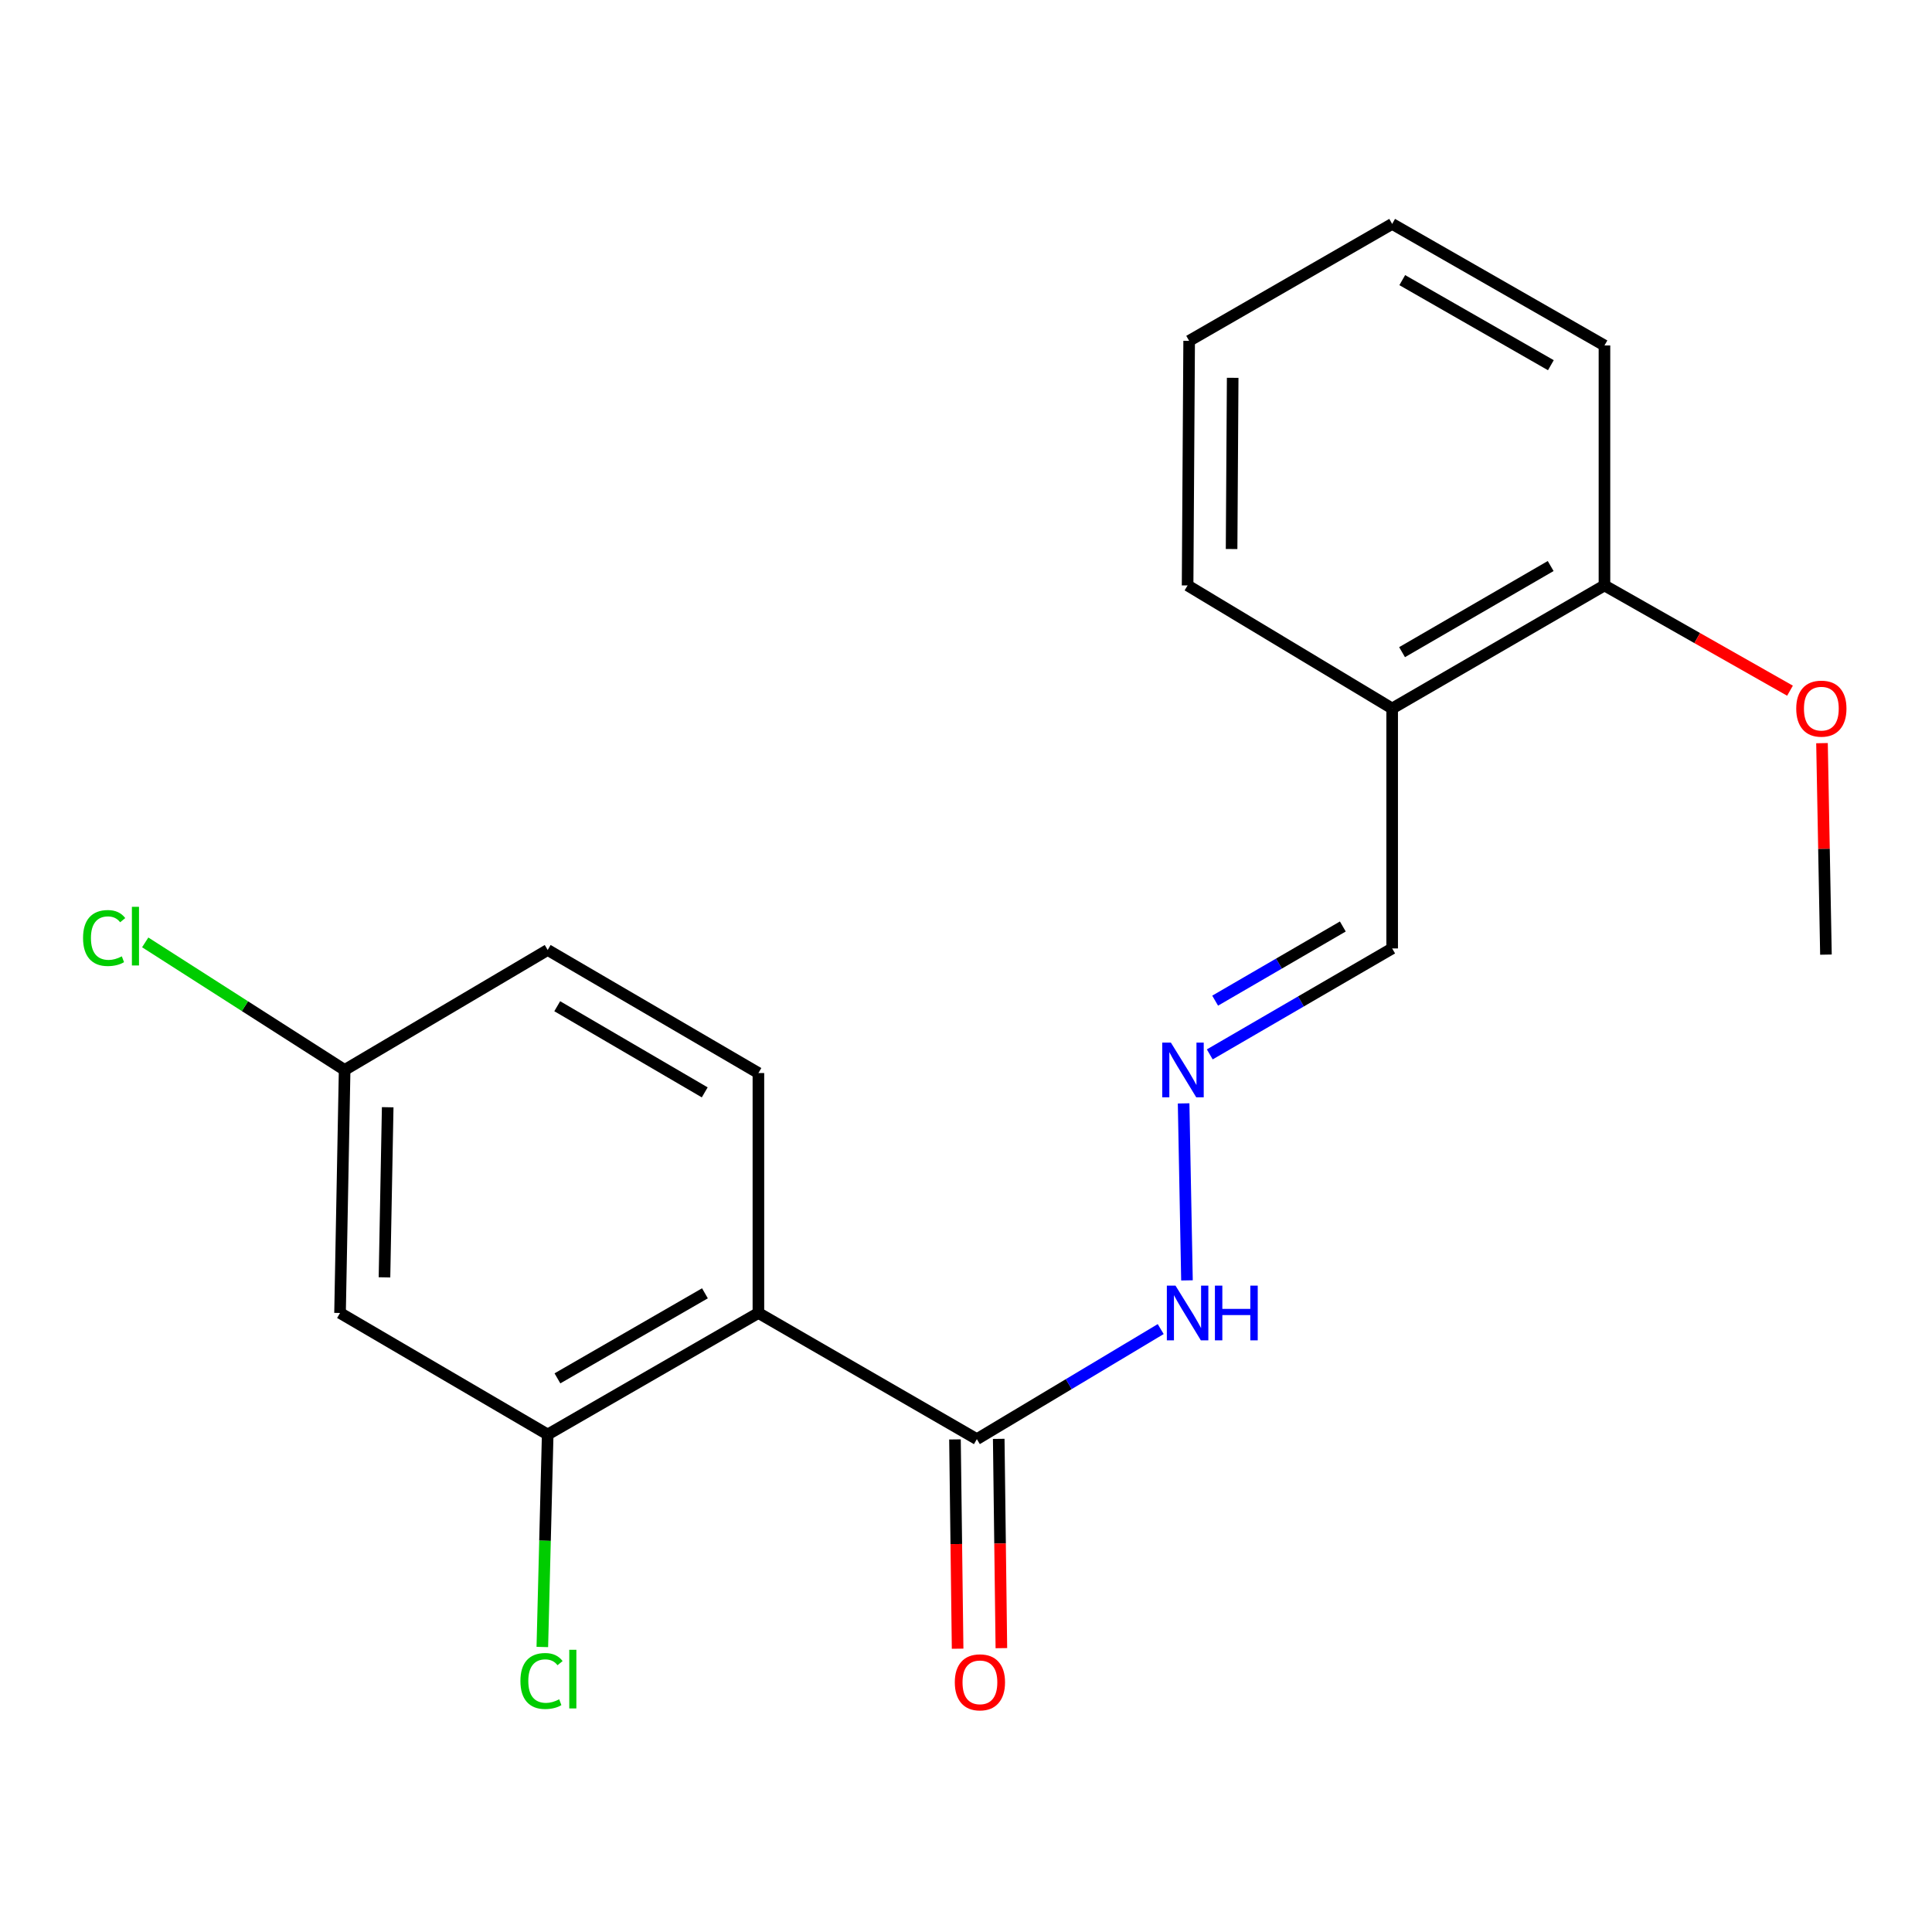 <?xml version='1.0' encoding='iso-8859-1'?>
<svg version='1.1' baseProfile='full'
              xmlns='http://www.w3.org/2000/svg'
                      xmlns:rdkit='http://www.rdkit.org/xml'
                      xmlns:xlink='http://www.w3.org/1999/xlink'
                  xml:space='preserve'
width='1000px' height='1000px' viewBox='0 0 1000 1000'>
<!-- END OF HEADER -->
<rect style='opacity:1.0;fill:#FFFFFF;stroke:none' width='1000' height='1000' x='0' y='0'> </rect>
<path class='bond-0' d='M 392.55,679.599 L 283.484,742.495' style='fill:none;fill-rule:evenodd;stroke:#000000;stroke-width:6px;stroke-linecap:butt;stroke-linejoin:miter;stroke-opacity:1' />
<path class='bond-0' d='M 364.875,669.411 L 288.528,713.438' style='fill:none;fill-rule:evenodd;stroke:#000000;stroke-width:6px;stroke-linecap:butt;stroke-linejoin:miter;stroke-opacity:1' />
<path class='bond-1' d='M 392.55,679.599 L 505.619,744.898' style='fill:none;fill-rule:evenodd;stroke:#000000;stroke-width:6px;stroke-linecap:butt;stroke-linejoin:miter;stroke-opacity:1' />
<path class='bond-2' d='M 392.55,679.599 L 392.55,555.406' style='fill:none;fill-rule:evenodd;stroke:#000000;stroke-width:6px;stroke-linecap:butt;stroke-linejoin:miter;stroke-opacity:1' />
<path class='bond-3' d='M 283.484,742.495 L 176.003,679.599' style='fill:none;fill-rule:evenodd;stroke:#000000;stroke-width:6px;stroke-linecap:butt;stroke-linejoin:miter;stroke-opacity:1' />
<path class='bond-11' d='M 283.484,742.495 L 282.096,797.486' style='fill:none;fill-rule:evenodd;stroke:#000000;stroke-width:6px;stroke-linecap:butt;stroke-linejoin:miter;stroke-opacity:1' />
<path class='bond-11' d='M 282.096,797.486 L 280.707,852.477' style='fill:none;fill-rule:evenodd;stroke:#00CC00;stroke-width:6px;stroke-linecap:butt;stroke-linejoin:miter;stroke-opacity:1' />
<path class='bond-6' d='M 505.619,744.898 L 553.199,716.415' style='fill:none;fill-rule:evenodd;stroke:#000000;stroke-width:6px;stroke-linecap:butt;stroke-linejoin:miter;stroke-opacity:1' />
<path class='bond-6' d='M 553.199,716.415 L 600.78,687.931' style='fill:none;fill-rule:evenodd;stroke:#0000FF;stroke-width:6px;stroke-linecap:butt;stroke-linejoin:miter;stroke-opacity:1' />
<path class='bond-7' d='M 494.294,745.041 L 494.977,799.204' style='fill:none;fill-rule:evenodd;stroke:#000000;stroke-width:6px;stroke-linecap:butt;stroke-linejoin:miter;stroke-opacity:1' />
<path class='bond-7' d='M 494.977,799.204 L 495.659,853.367' style='fill:none;fill-rule:evenodd;stroke:#FF0000;stroke-width:6px;stroke-linecap:butt;stroke-linejoin:miter;stroke-opacity:1' />
<path class='bond-7' d='M 516.944,744.755 L 517.626,798.918' style='fill:none;fill-rule:evenodd;stroke:#000000;stroke-width:6px;stroke-linecap:butt;stroke-linejoin:miter;stroke-opacity:1' />
<path class='bond-7' d='M 517.626,798.918 L 518.309,853.081' style='fill:none;fill-rule:evenodd;stroke:#FF0000;stroke-width:6px;stroke-linecap:butt;stroke-linejoin:miter;stroke-opacity:1' />
<path class='bond-12' d='M 392.55,555.406 L 283.484,491.706' style='fill:none;fill-rule:evenodd;stroke:#000000;stroke-width:6px;stroke-linecap:butt;stroke-linejoin:miter;stroke-opacity:1' />
<path class='bond-12' d='M 364.767,565.411 L 288.42,520.82' style='fill:none;fill-rule:evenodd;stroke:#000000;stroke-width:6px;stroke-linecap:butt;stroke-linejoin:miter;stroke-opacity:1' />
<path class='bond-20' d='M 176.003,679.599 L 178.381,553.808' style='fill:none;fill-rule:evenodd;stroke:#000000;stroke-width:6px;stroke-linecap:butt;stroke-linejoin:miter;stroke-opacity:1' />
<path class='bond-20' d='M 199.007,661.159 L 200.672,573.105' style='fill:none;fill-rule:evenodd;stroke:#000000;stroke-width:6px;stroke-linecap:butt;stroke-linejoin:miter;stroke-opacity:1' />
<path class='bond-4' d='M 612.636,571.114 L 614.377,662.726' style='fill:none;fill-rule:evenodd;stroke:#0000FF;stroke-width:6px;stroke-linecap:butt;stroke-linejoin:miter;stroke-opacity:1' />
<path class='bond-9' d='M 626.177,545.751 L 673.379,518.332' style='fill:none;fill-rule:evenodd;stroke:#0000FF;stroke-width:6px;stroke-linecap:butt;stroke-linejoin:miter;stroke-opacity:1' />
<path class='bond-9' d='M 673.379,518.332 L 720.581,490.913' style='fill:none;fill-rule:evenodd;stroke:#000000;stroke-width:6px;stroke-linecap:butt;stroke-linejoin:miter;stroke-opacity:1' />
<path class='bond-9' d='M 628.96,517.939 L 662.001,498.745' style='fill:none;fill-rule:evenodd;stroke:#0000FF;stroke-width:6px;stroke-linecap:butt;stroke-linejoin:miter;stroke-opacity:1' />
<path class='bond-9' d='M 662.001,498.745 L 695.042,479.552' style='fill:none;fill-rule:evenodd;stroke:#000000;stroke-width:6px;stroke-linecap:butt;stroke-linejoin:miter;stroke-opacity:1' />
<path class='bond-5' d='M 720.581,366.708 L 720.581,490.913' style='fill:none;fill-rule:evenodd;stroke:#000000;stroke-width:6px;stroke-linecap:butt;stroke-linejoin:miter;stroke-opacity:1' />
<path class='bond-8' d='M 720.581,366.708 L 830.465,303.019' style='fill:none;fill-rule:evenodd;stroke:#000000;stroke-width:6px;stroke-linecap:butt;stroke-linejoin:miter;stroke-opacity:1' />
<path class='bond-8' d='M 725.705,337.557 L 802.624,292.975' style='fill:none;fill-rule:evenodd;stroke:#000000;stroke-width:6px;stroke-linecap:butt;stroke-linejoin:miter;stroke-opacity:1' />
<path class='bond-15' d='M 720.581,366.708 L 614.698,303.019' style='fill:none;fill-rule:evenodd;stroke:#000000;stroke-width:6px;stroke-linecap:butt;stroke-linejoin:miter;stroke-opacity:1' />
<path class='bond-14' d='M 830.465,303.019 L 878.483,330.261' style='fill:none;fill-rule:evenodd;stroke:#000000;stroke-width:6px;stroke-linecap:butt;stroke-linejoin:miter;stroke-opacity:1' />
<path class='bond-14' d='M 878.483,330.261 L 926.501,357.502' style='fill:none;fill-rule:evenodd;stroke:#FF0000;stroke-width:6px;stroke-linecap:butt;stroke-linejoin:miter;stroke-opacity:1' />
<path class='bond-16' d='M 830.465,303.019 L 830.465,178.814' style='fill:none;fill-rule:evenodd;stroke:#000000;stroke-width:6px;stroke-linecap:butt;stroke-linejoin:miter;stroke-opacity:1' />
<path class='bond-10' d='M 178.381,553.808 L 283.484,491.706' style='fill:none;fill-rule:evenodd;stroke:#000000;stroke-width:6px;stroke-linecap:butt;stroke-linejoin:miter;stroke-opacity:1' />
<path class='bond-13' d='M 178.381,553.808 L 126.771,520.793' style='fill:none;fill-rule:evenodd;stroke:#000000;stroke-width:6px;stroke-linecap:butt;stroke-linejoin:miter;stroke-opacity:1' />
<path class='bond-13' d='M 126.771,520.793 L 75.161,487.778' style='fill:none;fill-rule:evenodd;stroke:#00CC00;stroke-width:6px;stroke-linecap:butt;stroke-linejoin:miter;stroke-opacity:1' />
<path class='bond-17' d='M 943.063,384.653 L 944.085,439.381' style='fill:none;fill-rule:evenodd;stroke:#FF0000;stroke-width:6px;stroke-linecap:butt;stroke-linejoin:miter;stroke-opacity:1' />
<path class='bond-17' d='M 944.085,439.381 L 945.106,494.109' style='fill:none;fill-rule:evenodd;stroke:#000000;stroke-width:6px;stroke-linecap:butt;stroke-linejoin:miter;stroke-opacity:1' />
<path class='bond-18' d='M 614.698,303.019 L 615.503,176.423' style='fill:none;fill-rule:evenodd;stroke:#000000;stroke-width:6px;stroke-linecap:butt;stroke-linejoin:miter;stroke-opacity:1' />
<path class='bond-18' d='M 637.47,284.174 L 638.033,195.557' style='fill:none;fill-rule:evenodd;stroke:#000000;stroke-width:6px;stroke-linecap:butt;stroke-linejoin:miter;stroke-opacity:1' />
<path class='bond-21' d='M 830.465,178.814 L 720.581,115.894' style='fill:none;fill-rule:evenodd;stroke:#000000;stroke-width:6px;stroke-linecap:butt;stroke-linejoin:miter;stroke-opacity:1' />
<path class='bond-21' d='M 802.727,189.033 L 725.808,144.989' style='fill:none;fill-rule:evenodd;stroke:#000000;stroke-width:6px;stroke-linecap:butt;stroke-linejoin:miter;stroke-opacity:1' />
<path class='bond-19' d='M 615.503,176.423 L 720.581,115.894' style='fill:none;fill-rule:evenodd;stroke:#000000;stroke-width:6px;stroke-linecap:butt;stroke-linejoin:miter;stroke-opacity:1' />
<path  class='atom-5' d='M 606.047 539.648
L 615.327 554.648
Q 616.247 556.128, 617.727 558.808
Q 619.207 561.488, 619.287 561.648
L 619.287 539.648
L 623.047 539.648
L 623.047 567.968
L 619.167 567.968
L 609.207 551.568
Q 608.047 549.648, 606.807 547.448
Q 605.607 545.248, 605.247 544.568
L 605.247 567.968
L 601.567 567.968
L 601.567 539.648
L 606.047 539.648
' fill='#0000FF'/>
<path  class='atom-7' d='M 608.438 665.439
L 617.718 680.439
Q 618.638 681.919, 620.118 684.599
Q 621.598 687.279, 621.678 687.439
L 621.678 665.439
L 625.438 665.439
L 625.438 693.759
L 621.558 693.759
L 611.598 677.359
Q 610.438 675.439, 609.198 673.239
Q 607.998 671.039, 607.638 670.359
L 607.638 693.759
L 603.958 693.759
L 603.958 665.439
L 608.438 665.439
' fill='#0000FF'/>
<path  class='atom-7' d='M 628.838 665.439
L 632.678 665.439
L 632.678 677.479
L 647.158 677.479
L 647.158 665.439
L 650.998 665.439
L 650.998 693.759
L 647.158 693.759
L 647.158 680.679
L 632.678 680.679
L 632.678 693.759
L 628.838 693.759
L 628.838 665.439
' fill='#0000FF'/>
<path  class='atom-8' d='M 494.204 870.769
Q 494.204 863.969, 497.564 860.169
Q 500.924 856.369, 507.204 856.369
Q 513.484 856.369, 516.844 860.169
Q 520.204 863.969, 520.204 870.769
Q 520.204 877.649, 516.804 881.569
Q 513.404 885.449, 507.204 885.449
Q 500.964 885.449, 497.564 881.569
Q 494.204 877.689, 494.204 870.769
M 507.204 882.249
Q 511.524 882.249, 513.844 879.369
Q 516.204 876.449, 516.204 870.769
Q 516.204 865.209, 513.844 862.409
Q 511.524 859.569, 507.204 859.569
Q 502.884 859.569, 500.524 862.369
Q 498.204 865.169, 498.204 870.769
Q 498.204 876.489, 500.524 879.369
Q 502.884 882.249, 507.204 882.249
' fill='#FF0000'/>
<path  class='atom-12' d='M 269.368 870.083
Q 269.368 863.043, 272.648 859.363
Q 275.968 855.643, 282.248 855.643
Q 288.088 855.643, 291.208 859.763
L 288.568 861.923
Q 286.288 858.923, 282.248 858.923
Q 277.968 858.923, 275.688 861.803
Q 273.448 864.643, 273.448 870.083
Q 273.448 875.683, 275.768 878.563
Q 278.128 881.443, 282.688 881.443
Q 285.808 881.443, 289.448 879.563
L 290.568 882.563
Q 289.088 883.523, 286.848 884.083
Q 284.608 884.643, 282.128 884.643
Q 275.968 884.643, 272.648 880.883
Q 269.368 877.123, 269.368 870.083
' fill='#00CC00'/>
<path  class='atom-12' d='M 294.648 853.923
L 298.328 853.923
L 298.328 884.283
L 294.648 884.283
L 294.648 853.923
' fill='#00CC00'/>
<path  class='atom-14' d='M 42.988 485.525
Q 42.988 478.485, 46.268 474.805
Q 49.588 471.085, 55.868 471.085
Q 61.708 471.085, 64.828 475.205
L 62.188 477.365
Q 59.908 474.365, 55.868 474.365
Q 51.588 474.365, 49.308 477.245
Q 47.068 480.085, 47.068 485.525
Q 47.068 491.125, 49.388 494.005
Q 51.748 496.885, 56.308 496.885
Q 59.428 496.885, 63.068 495.005
L 64.188 498.005
Q 62.708 498.965, 60.468 499.525
Q 58.228 500.085, 55.748 500.085
Q 49.588 500.085, 46.268 496.325
Q 42.988 492.565, 42.988 485.525
' fill='#00CC00'/>
<path  class='atom-14' d='M 68.268 469.365
L 71.948 469.365
L 71.948 499.725
L 68.268 499.725
L 68.268 469.365
' fill='#00CC00'/>
<path  class='atom-15' d='M 929.728 366.788
Q 929.728 359.988, 933.088 356.188
Q 936.448 352.388, 942.728 352.388
Q 949.008 352.388, 952.368 356.188
Q 955.728 359.988, 955.728 366.788
Q 955.728 373.668, 952.328 377.588
Q 948.928 381.468, 942.728 381.468
Q 936.488 381.468, 933.088 377.588
Q 929.728 373.708, 929.728 366.788
M 942.728 378.268
Q 947.048 378.268, 949.368 375.388
Q 951.728 372.468, 951.728 366.788
Q 951.728 361.228, 949.368 358.428
Q 947.048 355.588, 942.728 355.588
Q 938.408 355.588, 936.048 358.388
Q 933.728 361.188, 933.728 366.788
Q 933.728 372.508, 936.048 375.388
Q 938.408 378.268, 942.728 378.268
' fill='#FF0000'/>
</svg>
